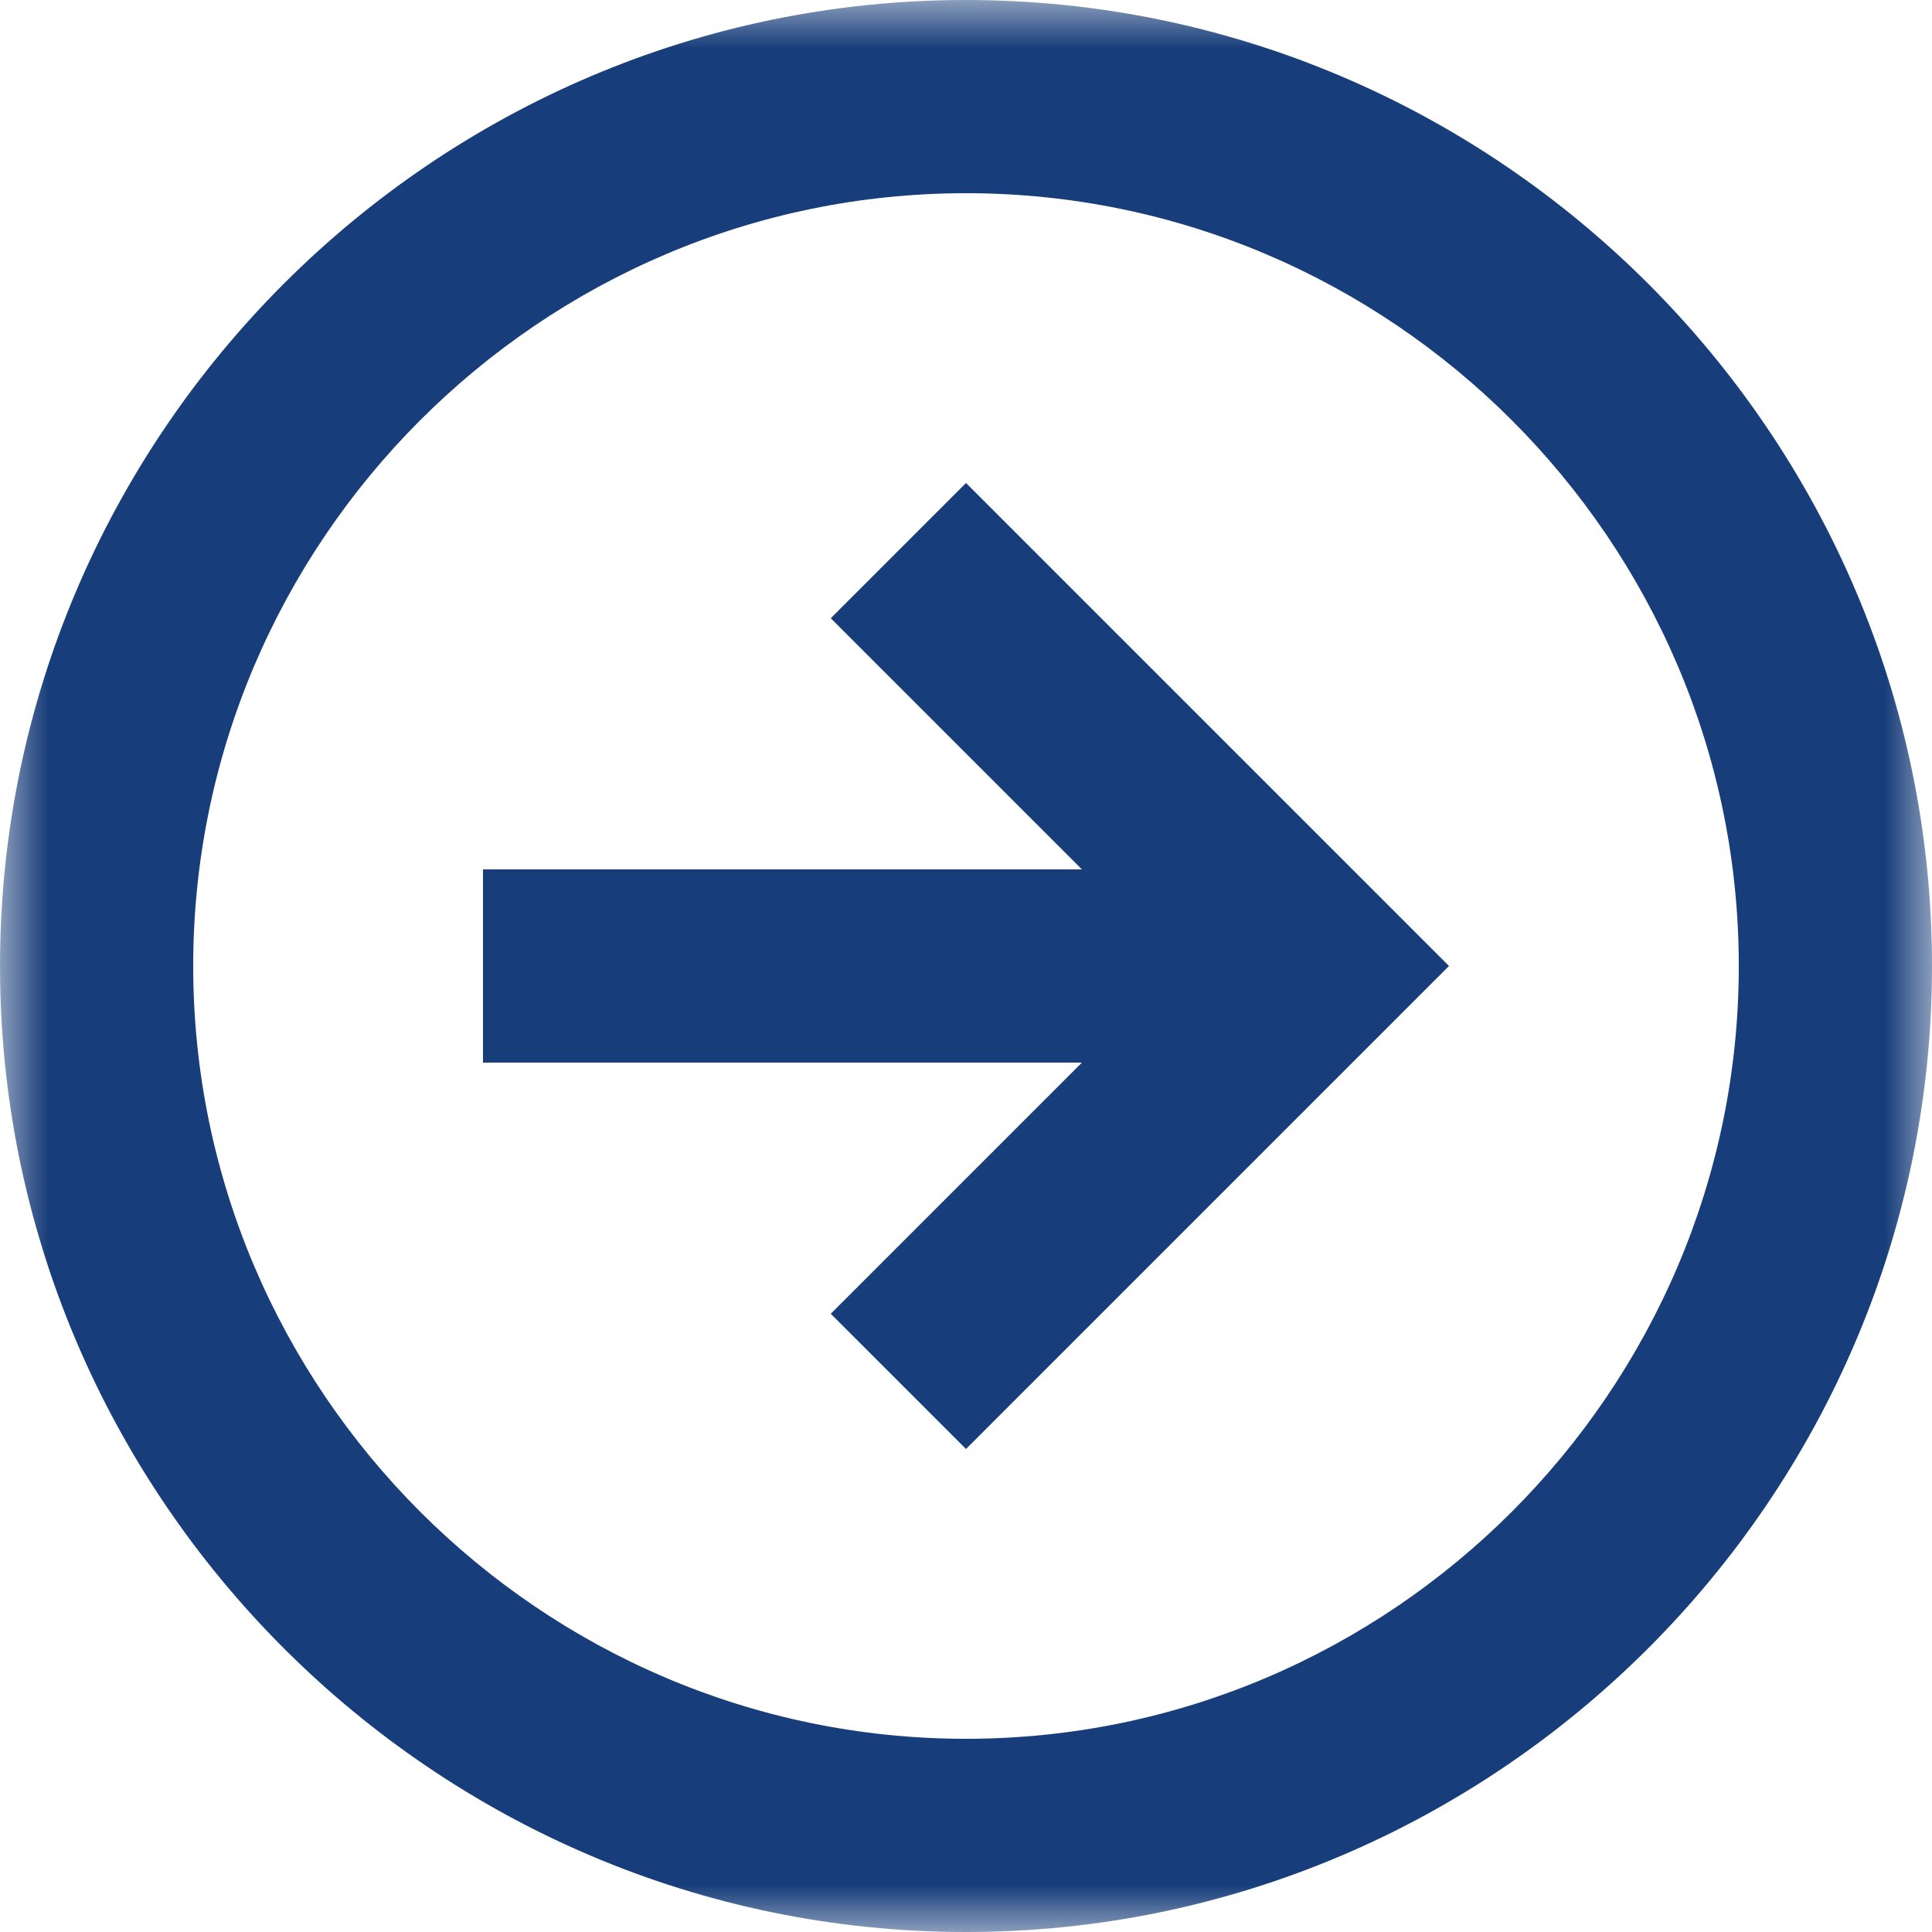 <?xml version="1.0" encoding="UTF-8"?>
<!-- Generator: Adobe Illustrator 25.0.0, SVG Export Plug-In . SVG Version: 6.00 Build 0)  -->
<svg version="1.1" id="Calque_1" xmlns="http://www.w3.org/2000/svg" xmlns:xlink="http://www.w3.org/1999/xlink" x="0px" y="0px" viewBox="0 0 20 20" style="enable-background:new 0 0 20 20;" xml:space="preserve">
<style type="text/css">
	.st0{filter:url(#Adobe_OpacityMaskFilter);}
	.st1{fill-rule:evenodd;clip-rule:evenodd;fill:#FFFFFF;}
	.st2{mask:url(#mask-2_1_);fill-rule:evenodd;clip-rule:evenodd;fill:#173D7A;}
</style>
<defs>
	<filter id="Adobe_OpacityMaskFilter" filterUnits="userSpaceOnUse" x="0" y="0" width="20" height="20">
		<feColorMatrix type="matrix" values="1 0 0 0 0  0 1 0 0 0  0 0 1 0 0  0 0 0 1 0"/>
	</filter>
</defs>
<mask maskUnits="userSpaceOnUse" x="0" y="0" width="20" height="20" id="mask-2_1_">
	<g class="st0">
		<rect id="path-1_1_" x="-2" y="-2" class="st1" width="24" height="24"/>
	</g>
</mask>
<path class="st2" d="M5,11V9h6.2L8.6,6.4L10,5l5,5l-5,5l-1.4-1.4l2.6-2.6H5z M0,10C0,4.5,4.5,0,10,0s10,4.5,10,10s-4.5,10-10,10  S0,15.5,0,10C0,6.3,0,6.3,0,10z M2,10c0-4.4,3.6-8,8-8s8,3.6,8,8s-3.6,8-8,8S2,14.4,2,10C2,7.1,2,7.1,2,10z"/>
</svg>